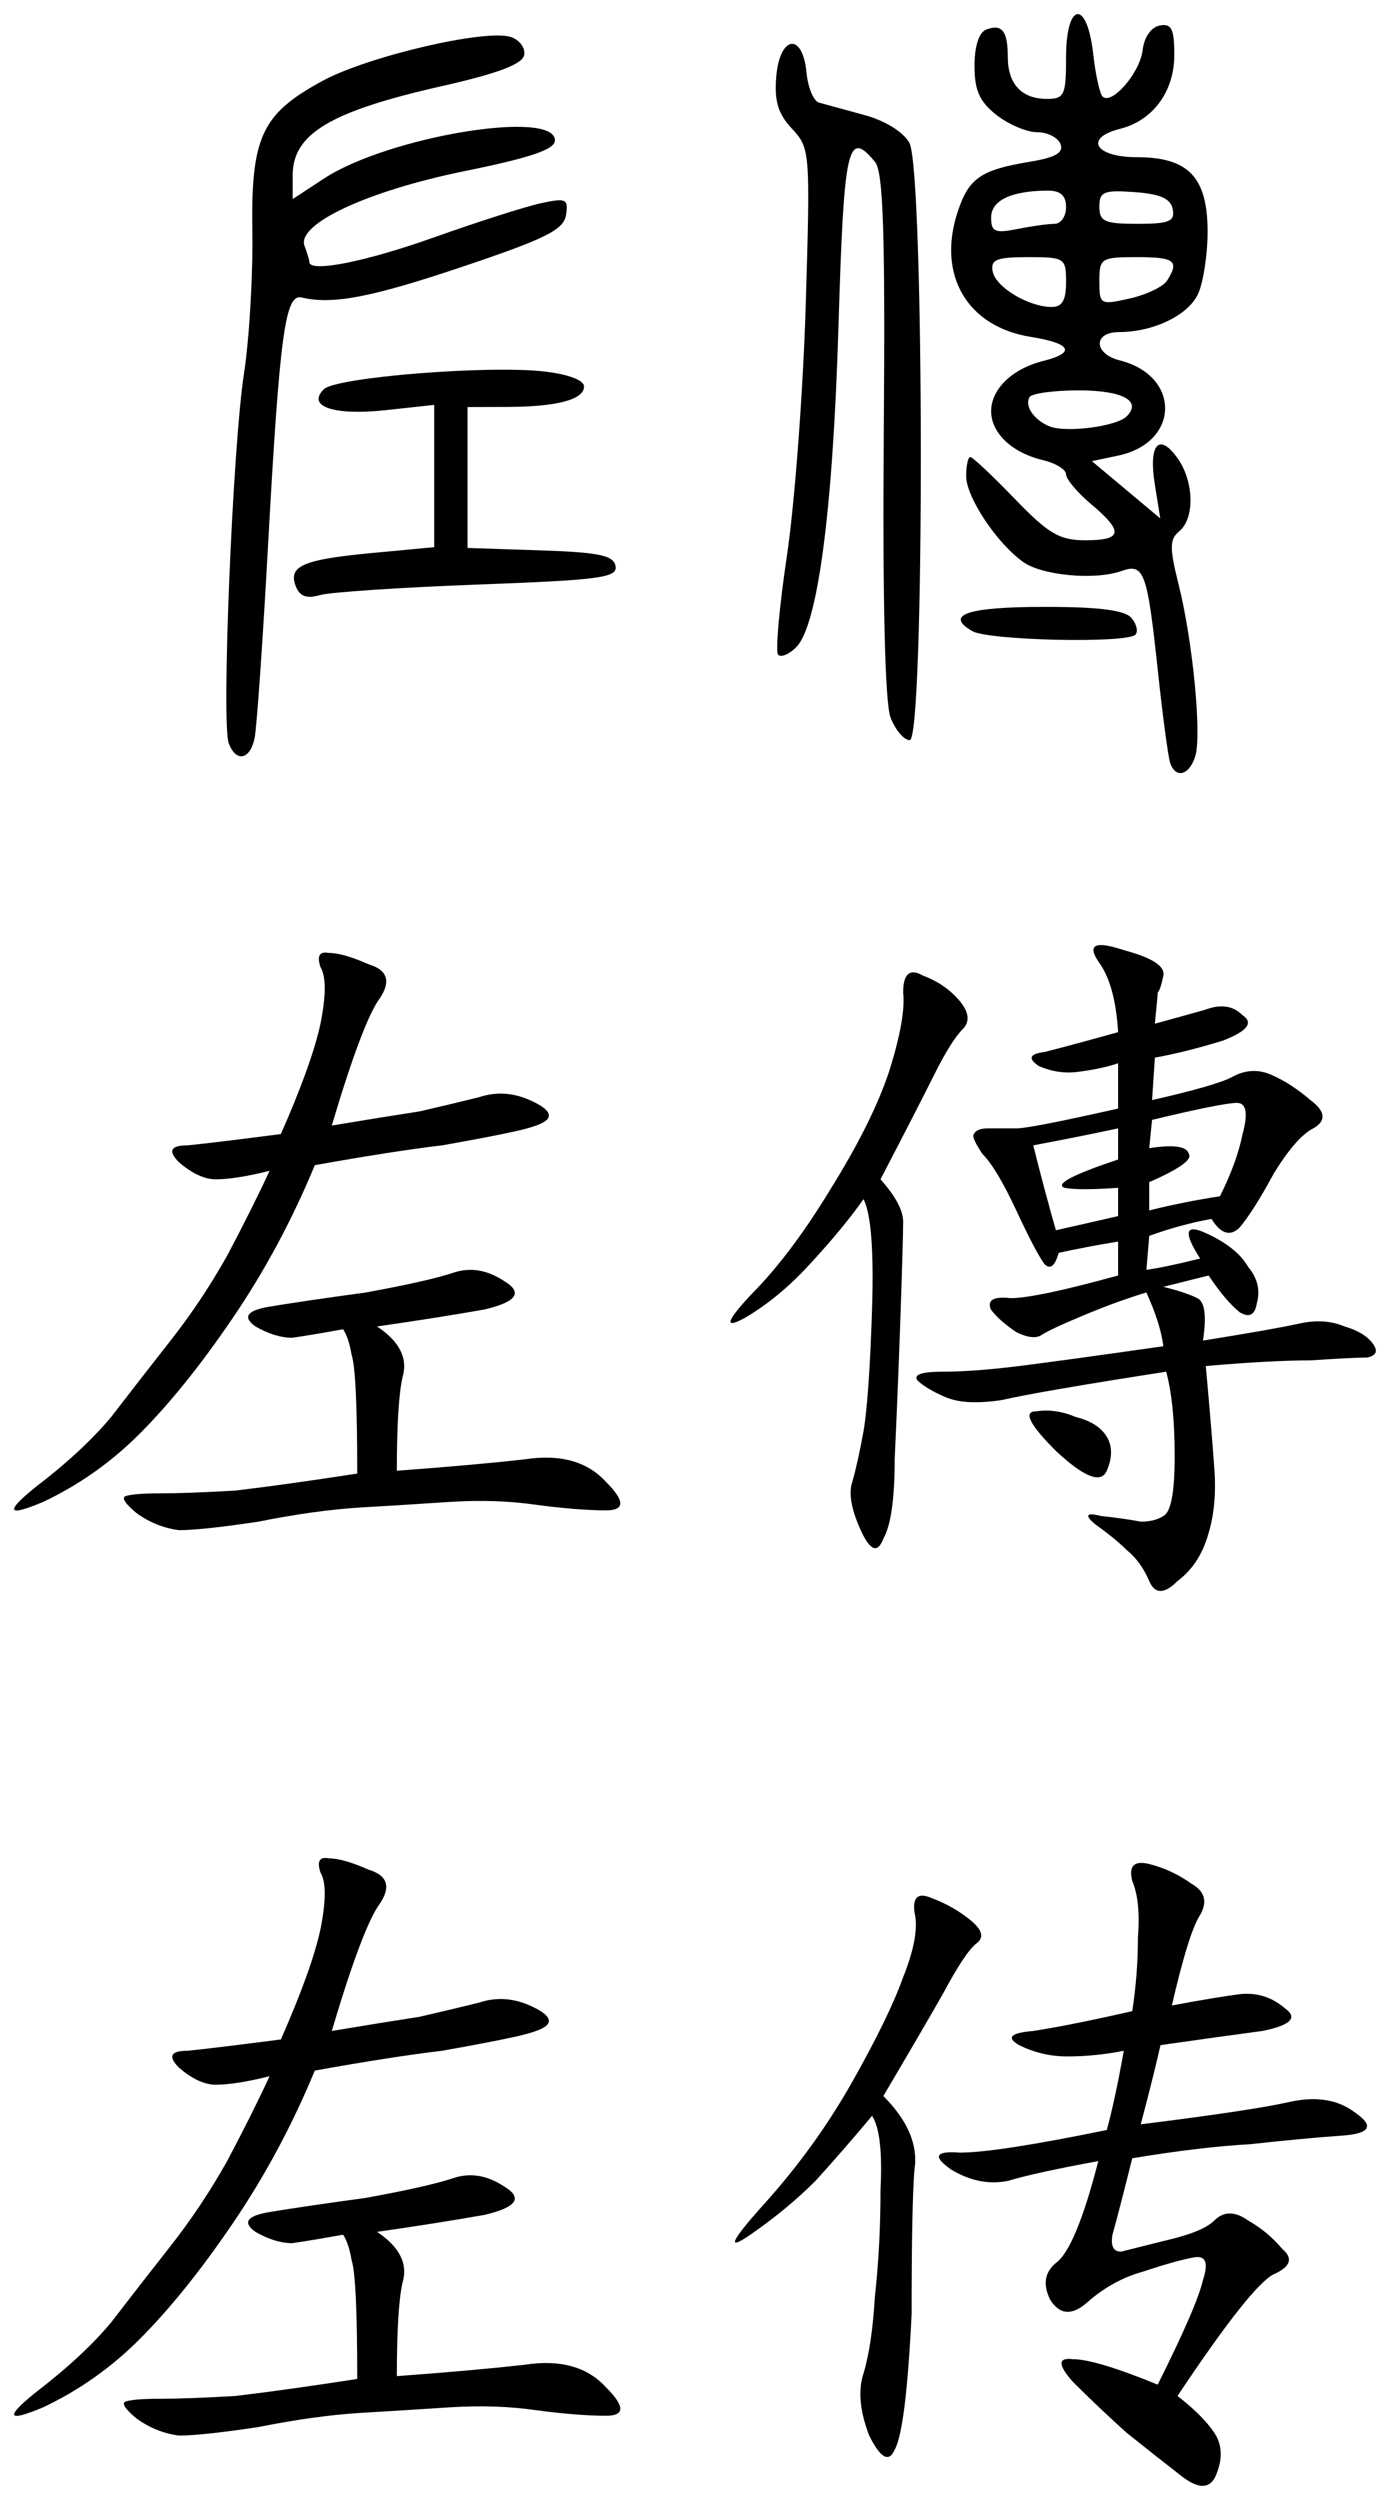 <?xml version="1.0" encoding="UTF-8" standalone="no"?>
<svg
   xmlns:dc="http://purl.org/dc/elements/1.1/"
   xmlns:cc="http://creativecommons.org/ns#"
   xmlns:rdf="http://www.w3.org/1999/02/22-rdf-syntax-ns#"
   xmlns:svg="http://www.w3.org/2000/svg"
   xmlns="http://www.w3.org/2000/svg"
   viewBox="0 0 295.67 531.616"
   height="531.616"
   width="295.67"
   version="1.1"
   id="svg3336">
  <defs
     id="defs3340" />
  <path
     id="path3346"
     d="m 248.912,162.254 c -0.419,-1.217 -1.584,-9.904 -2.589,-19.303 -2.296,-21.473 -2.942,-23.249 -7.816,-21.517 -5.562,1.977 -16.728,0.965 -20.796,-1.885 -5.599,-3.922 -12.196,-13.814 -12.196,-18.288 0,-2.246 0.396,-4.083 0.88,-4.083 0.484,0 4.72,3.984 9.414,8.854 7.208,7.478 9.548,8.854 15.057,8.854 7.912,0 8.198,-1.817 1.211,-7.697 -2.922,-2.459 -5.312,-5.303 -5.312,-6.321 0,-1.018 -2.191,-2.372 -4.87,-3.008 -6.629,-1.575 -11.067,-5.754 -11.067,-10.421 0,-4.702 4.494,-9.038 11.067,-10.679 7.02,-1.752 5.996,-3.74 -2.636,-5.121 -13.546,-2.166 -19.979,-13.171 -15.548,-26.598 2.366,-7.17 4.889,-8.914 15.42,-10.658 5.396,-0.894 7.154,-1.915 6.451,-3.747 -0.532,-1.385 -2.766,-2.519 -4.965,-2.519 -2.199,0 -6.098,-1.652 -8.664,-3.67 -3.586,-2.821 -4.666,-5.236 -4.666,-10.435 0,-4.17 0.952,-7.131 2.483,-7.718 3.362,-1.29 4.6,0.279 4.6,5.827 0,5.744 2.959,8.913 8.323,8.913 3.707,0 4.073,-0.796 4.073,-8.854 0,-11.79 4.451,-12.406 5.76,-0.798 0.499,4.431 1.395,8.543 1.99,9.138 1.931,1.931 7.972,-5.036 8.53,-9.837 0.321,-2.761 1.81,-4.911 3.641,-5.258 2.52,-0.478 3.099,0.697 3.099,6.291 0,7.75 -4.552,13.927 -11.559,15.686 -7.719,1.937 -5.283,6.027 3.591,6.027 11.003,0 15.052,4.264 15.052,15.854 0,4.824 -0.907,10.761 -2.015,13.193 -2.073,4.549 -9.503,8.14 -16.843,8.14 -5.508,0 -5.4,4.618 0.14,6.008 13.069,3.28 12.849,17.483 -0.314,20.261 l -5.577,1.177 7.271,6.09 7.271,6.09 -1.169,-7.311 c -1.363,-8.524 0.946,-11.056 4.915,-5.39 3.443,4.915 3.597,12.688 0.306,15.419 -2.084,1.729 -2.109,3.499 -0.16,11.284 3.042,12.15 4.967,32.11 3.533,36.629 -1.275,4.016 -4.152,4.762 -5.315,1.379 z m -9.263,-73.711 c 3.294,-3.294 -0.842,-5.531 -10.229,-5.531 -5.242,0 -9.923,0.636 -10.403,1.413 -1.148,1.857 0.882,4.865 4.206,6.232 3.47,1.427 14.277,0.037 16.427,-2.113 z M 226.764,59.992 c 0,-5.128 -0.281,-5.312 -8.098,-5.312 -6.715,0 -7.998,0.522 -7.51,3.054 0.641,3.326 7.566,7.503 12.51,7.544 2.268,0.019 3.099,-1.397 3.099,-5.286 z m 21.481,-0.315 c 2.667,-4.207 1.65,-4.998 -6.43,-4.998 -7.609,0 -7.968,0.231 -7.968,5.126 0,4.983 0.18,5.085 6.457,3.67 3.551,-0.801 7.125,-2.51 7.941,-3.798 z M 224.329,47.597 c 1.339,0 2.435,-1.594 2.435,-3.542 0,-2.499 -1.172,-3.534 -3.984,-3.517 -7.695,0.047 -11.953,2.083 -11.953,5.716 0,3.039 0.805,3.395 5.534,2.45 3.044,-0.609 6.629,-1.107 7.968,-1.107 z m 25.127,-3.099 c -0.429,-2.26 -2.62,-3.246 -8.098,-3.643 -6.576,-0.477 -7.511,-0.091 -7.511,3.099 0,3.146 1.105,3.643 8.098,3.643 6.756,0 8.001,-0.514 7.511,-3.099 z M 48.656,158.067 C 47.064,153.92 49.488,95.079 51.894,79.471 53.02,72.166 53.822,58.62 53.677,49.368 53.36,29.131 55.634,24.232 68.605,17.199 78.235,11.978 103.21,6.139 108.599,7.849 c 1.894,0.601 3.199,2.339 2.901,3.862 -0.38,1.934 -5.614,3.914 -17.366,6.568 -23.869,5.391 -31.874,10.161 -31.874,18.992 l 0,5.063 6.64,-4.355 c 13.643,-8.947 49.139,-14.814 49.139,-8.122 0,1.917 -5.149,3.671 -19.094,6.506 -20.829,4.234 -35.949,11.297 -34.161,15.957 0.559,1.457 1.017,2.983 1.017,3.39 0,2.324 11.88,-0.022 26.562,-5.246 9.252,-3.292 19.478,-6.557 22.723,-7.255 5.341,-1.15 5.845,-0.911 5.312,2.513 -0.486,3.122 -4.298,5.031 -21.838,10.934 -19.612,6.601 -27.8,8.17 -34.428,6.598 -3.471,-0.823 -4.652,7.945 -7.124,52.883 -1.114,20.251 -2.395,38.613 -2.848,40.805 -0.958,4.64 -3.923,5.246 -5.505,1.125 z m 140.761,-5.532 c -1.169,-3.075 -1.692,-25.069 -1.43,-60.11 0.322,-43.012 -0.092,-55.87 -1.871,-58.013 -5.815,-7.007 -6.602,-3.468 -7.757,34.876 -1.183,39.308 -4.403,63.748 -9.005,68.35 -1.492,1.492 -3.215,2.21 -3.83,1.596 -0.614,-0.614 0.229,-10.129 1.874,-21.144 1.645,-11.015 3.442,-34.99 3.993,-53.278 0.982,-32.571 0.923,-33.337 -2.92,-37.427 -2.949,-3.139 -3.784,-5.874 -3.361,-11.018 0.725,-8.827 5.611,-9.576 6.436,-0.986 0.309,3.221 1.505,6.118 2.656,6.438 1.152,0.32 5.467,1.498 9.591,2.617 4.475,1.215 8.365,3.616 9.65,5.957 3.191,5.813 3.262,126.991 0.074,126.991 -1.242,1e-5 -3.087,-2.182 -4.101,-4.85 z m 17.389,-18.333 c -5.984,-3.484 -0.996,-5.15 15.419,-5.15 11.644,0 17.082,0.7 18.473,2.376 1.085,1.307 1.448,2.901 0.807,3.542 -1.88,1.88 -31.268,1.229 -34.7,-0.768 z m -143.897,-9.554 c -1.652,-4.306 1.529,-5.676 16.422,-7.072 l 13.033,-1.221 0,-15.129 0,-15.129 -10.182,1.109 c -11.137,1.213 -17.001,-0.738 -13.311,-4.428 2.56,-2.56 34.889,-5.16 46.955,-3.777 5.01,0.574 8.411,1.855 8.411,3.167 0,2.81 -5.713,4.332 -16.38,4.363 l -8.411,0.024 0,14.983 0,14.983 15.474,0.512 c 12.498,0.413 15.578,1.055 16.014,3.338 0.47,2.463 -3.287,2.968 -29.198,3.93 -16.356,0.607 -31.521,1.617 -33.701,2.244 -2.824,0.813 -4.297,0.268 -5.128,-1.895 z"
     style="fill:#000000" />
  <g
     transform="matrix(1.214,0,0,1.214,-0.642,-28.594)"
     id="text3366"
     style="font-style:normal;font-variant:normal;font-weight:normal;font-stretch:normal;font-size:126.874px;line-height:125%;font-family:KaiTi;-inkscape-font-specification:'KaiTi, Normal';text-align:start;letter-spacing:0px;word-spacing:0px;writing-mode:lr-tb;text-anchor:start;fill:#000000;fill-opacity:1;stroke:none;stroke-width:1px;stroke-linecap:butt;stroke-linejoin:miter;stroke-opacity:1">
    <path
       id="path3373"
       d="m 58.663,220.707 q 8.921,-1.487 15.364,-2.478 6.443,-1.487 10.408,-2.478 4.46,-1.487 8.921,0.496 4.46,1.982 2.974,3.469 -0.991,0.991 -5.452,1.982 -4.46,0.991 -12.886,2.478 -8.425,0.991 -22.302,3.469 -5.947,14.372 -14.372,26.762 -8.425,12.39 -16.355,20.32 -7.434,7.434 -16.85,11.894 -9.416,3.965 -1.487,-2.478 8.425,-6.443 13.381,-12.39 4.956,-6.443 10.408,-13.381 5.452,-6.938 9.912,-14.868 4.46,-8.425 7.434,-14.868 -5.947,1.487 -9.416,1.487 -2.974,0 -6.443,-2.974 -2.974,-2.974 1.487,-2.974 4.956,-0.496 16.355,-1.982 5.452,-12.39 6.938,-19.328 1.487,-7.434 0,-9.912 -0.991,-2.974 1.487,-2.478 2.478,0 6.938,1.982 4.956,1.487 1.982,5.947 -2.974,3.965 -8.425,22.302 z m 7.93,35.188 q 5.947,3.965 4.46,8.921 -0.991,4.46 -0.991,16.355 13.381,-0.991 22.302,-1.982 9.416,-1.487 14.372,3.965 4.956,4.956 0,4.956 -4.956,0 -12.39,-0.991 -6.938,-0.991 -14.868,-0.496 -7.434,0.496 -15.859,0.991 -7.93,0.496 -17.842,2.478 -9.912,1.487 -13.877,1.487 -3.965,-0.496 -7.434,-2.974 -2.974,-2.478 -1.982,-2.974 1.487,-0.496 5.947,-0.496 4.956,0 13.381,-0.496 8.425,-0.991 21.311,-2.974 0,-17.842 -0.991,-20.815 -0.496,-2.974 -1.487,-4.46 -5.452,0.991 -8.921,1.487 -2.974,0 -6.443,-1.982 -3.469,-2.478 2.478,-3.469 5.947,-0.991 16.85,-2.478 10.903,-1.982 15.364,-3.469 4.46,-1.487 8.921,1.487 4.956,2.974 -3.469,4.956 -8.425,1.487 -18.833,2.974 z" />
    <path
       id="path3375"
       d="m 202.883,202.865 q 5.452,-1.487 8.921,-2.478 3.965,-1.487 6.443,0.991 2.974,1.982 -3.469,4.46 -6.443,1.982 -11.894,2.974 l -0.496,7.434 q 10.903,-2.478 13.877,-3.965 3.469,-1.982 6.938,-0.496 3.469,1.487 6.938,4.46 3.965,2.974 0.496,4.956 -2.974,1.487 -6.938,7.93 -3.469,6.443 -5.947,9.416 -2.478,2.478 -4.956,-1.487 -5.452,0.991 -10.903,2.974 l -0.496,5.947 q 3.469,-0.496 9.416,-1.982 -4.46,-6.938 0.991,-4.46 5.452,2.478 7.434,5.947 2.478,2.974 1.487,6.443 -0.496,2.974 -2.974,1.487 -2.478,-1.982 -5.452,-6.443 l -7.93,1.982 q 3.965,0.991 5.947,1.982 1.982,0.991 0.991,7.434 12.39,-1.982 16.85,-2.974 4.46,-0.991 7.93,0.496 3.469,0.991 4.956,2.974 1.487,1.982 -0.991,2.478 -2.478,0 -9.912,0.496 -6.938,0 -18.337,0.991 0.991,10.903 1.487,17.842 0.496,6.443 -0.991,11.399 -1.487,5.452 -5.452,8.425 -3.469,3.469 -4.956,0 -1.487,-3.469 -3.965,-5.452 -1.982,-1.982 -5.452,-4.46 -2.974,-2.478 0.991,-1.487 4.46,0.496 6.938,0.991 2.478,0 3.965,-0.991 1.982,-0.991 1.982,-10.408 0,-9.416 -1.487,-14.868 -22.302,3.469 -28.745,4.956 -6.443,0.991 -9.912,-0.496 -3.469,-1.487 -4.956,-2.974 -0.991,-1.487 4.46,-1.487 5.452,0 13.381,-0.991 7.93,-0.991 25.276,-3.469 -0.496,-3.965 -2.974,-9.416 -4.956,1.487 -10.903,3.965 -5.947,2.478 -7.434,3.469 -1.487,0.991 -4.46,-0.496 -2.974,-1.982 -4.46,-3.965 -0.991,-2.478 3.469,-1.982 4.46,0 18.833,-3.965 l 0,-5.947 q -5.947,0.991 -10.408,1.982 -0.991,3.469 -2.478,1.982 -1.487,-1.982 -4.956,-9.416 -3.469,-7.434 -5.947,-9.912 -1.982,-2.974 -1.487,-3.469 0.496,-0.991 2.478,-0.991 l 4.956,0 q 2.478,0 17.842,-3.469 l 0,-7.93 q -2.974,0.991 -6.938,1.487 -3.469,0.496 -6.938,-0.991 -2.974,-1.982 0.991,-2.478 3.965,-0.991 12.886,-3.469 -0.496,-8.425 -3.469,-12.39 -2.974,-4.46 4.46,-1.982 7.434,1.982 6.938,4.46 -0.496,2.478 -0.991,2.974 0,0.496 -0.496,5.452 z m -48.073,27.258 q 3.965,4.46 3.965,7.434 0,2.974 -0.496,17.346 -0.496,13.877 -0.991,24.284 0,10.408 -1.982,13.877 -1.487,3.965 -3.965,-1.487 -2.478,-5.452 -1.487,-8.425 0.991,-3.469 1.982,-8.921 0.991,-5.947 1.487,-21.311 0.496,-15.364 -1.487,-19.328 -3.469,4.956 -9.416,11.399 -5.452,5.947 -11.399,9.416 -5.452,2.974 0.991,-3.965 6.938,-6.938 13.877,-18.337 7.434,-11.894 10.408,-20.815 2.974,-9.416 2.478,-13.877 0,-4.956 3.469,-2.974 3.965,1.487 6.443,4.46 2.478,2.974 0.496,4.956 -1.982,1.982 -4.956,7.93 -2.974,5.947 -9.416,18.337 z m 47.082,-5.452 q 6.443,-0.991 6.938,0.991 0.991,1.487 -6.938,4.956 l 0,4.956 q 5.947,-1.487 12.39,-2.478 2.974,-5.947 3.965,-10.903 1.487,-5.452 -0.991,-5.452 -2.478,0 -14.868,2.974 l -0.496,4.956 z m -20.32,-0.496 q 1.982,7.93 3.965,14.868 4.46,-0.991 10.903,-2.478 l 0,-4.956 q -6.938,0.496 -9.416,0 -2.478,-0.991 9.416,-4.956 l 0,-5.452 q -6.938,1.487 -14.868,2.974 z m 0.496,46.586 q 3.469,-0.496 6.938,0.991 3.965,0.991 5.452,3.469 1.487,2.478 0,5.947 -1.487,3.469 -8.921,-3.469 -6.938,-6.938 -3.469,-6.938 z" />
    <path
       id="path3377"
       d="m 58.663,379.299 q 8.921,-1.487 15.364,-2.478 6.443,-1.487 10.408,-2.478 4.46,-1.487 8.921,0.496 4.46,1.982 2.974,3.469 -0.991,0.991 -5.452,1.982 -4.46,0.991 -12.886,2.478 -8.425,0.991 -22.302,3.469 -5.947,14.372 -14.372,26.762 -8.425,12.39 -16.355,20.32 -7.434,7.434 -16.85,11.894 -9.416,3.965 -1.487,-2.478 8.425,-6.443 13.381,-12.39 4.956,-6.443 10.408,-13.381 5.452,-6.938 9.912,-14.868 4.46,-8.425 7.434,-14.868 -5.947,1.487 -9.416,1.487 -2.974,0 -6.443,-2.974 -2.974,-2.974 1.487,-2.974 4.956,-0.496 16.355,-1.982 5.452,-12.39 6.938,-19.328 1.487,-7.434 0,-9.912 -0.991,-2.974 1.487,-2.478 2.478,0 6.938,1.982 4.956,1.487 1.982,5.947 -2.974,3.965 -8.425,22.302 z m 7.93,35.188 q 5.947,3.965 4.46,8.921 -0.991,4.46 -0.991,16.355 13.381,-0.991 22.302,-1.982 9.416,-1.487 14.372,3.965 4.956,4.956 0,4.956 -4.956,0 -12.39,-0.991 -6.938,-0.991 -14.868,-0.496 -7.434,0.496 -15.859,0.991 -7.93,0.496 -17.842,2.478 -9.912,1.487 -13.877,1.487 -3.965,-0.496 -7.434,-2.974 -2.974,-2.478 -1.982,-2.974 1.487,-0.496 5.947,-0.496 4.956,0 13.381,-0.496 8.425,-0.991 21.311,-2.974 0,-17.842 -0.991,-20.815 -0.496,-2.974 -1.487,-4.46 -5.452,0.991 -8.921,1.487 -2.974,0 -6.443,-1.982 -3.469,-2.478 2.478,-3.469 5.947,-0.991 16.85,-2.478 10.903,-1.982 15.364,-3.469 4.46,-1.487 8.921,1.487 4.956,2.974 -3.469,4.956 -8.425,1.487 -18.833,2.974 z" />
    <path
       id="path3379"
       d="m 205.856,374.839 q 7.93,-1.487 11.894,-1.982 4.46,-0.496 7.93,2.478 3.469,2.478 -3.965,3.965 -7.434,0.991 -17.842,2.478 -1.487,6.443 -3.469,13.877 19.824,-2.478 26.267,-3.965 6.938,-1.487 11.399,1.982 4.956,3.469 -2.478,3.965 -6.938,0.496 -15.859,1.487 -8.921,0.496 -20.815,2.478 -2.478,9.912 -3.469,13.381 -0.496,2.974 1.487,2.974 1.982,-0.496 7.93,-1.982 6.443,-1.487 8.425,-3.469 2.478,-2.478 5.947,0 3.469,1.982 5.947,4.956 2.974,2.478 -1.487,4.46 -3.965,1.982 -16.85,21.311 4.46,3.469 6.443,6.443 1.982,2.974 0.496,6.938 -1.487,4.46 -6.443,0.496 -4.46,-3.469 -9.416,-7.434 -4.956,-4.46 -9.416,-8.921 -3.965,-4.46 0,-3.965 3.965,0 14.868,4.46 6.938,-13.877 7.93,-18.337 1.487,-4.46 -1.487,-3.965 -2.974,0.496 -8.921,2.478 -5.452,1.487 -9.912,5.452 -3.965,3.469 -6.443,-0.496 -1.982,-3.965 0.991,-6.443 3.469,-2.478 7.434,-17.842 -10.903,1.982 -15.859,3.469 -4.956,0.991 -9.912,-1.982 -4.956,-3.469 1.487,-2.974 6.443,0 25.771,-3.965 1.487,-5.452 2.974,-13.877 -4.956,0.991 -9.912,0.991 -4.46,0 -8.425,-1.982 -3.469,-1.982 2.478,-2.478 6.443,-0.991 17.346,-3.469 0.991,-6.443 0.991,-12.886 0.496,-6.443 -0.991,-9.912 -0.991,-3.965 2.974,-2.974 3.965,0.991 7.434,3.469 3.469,1.982 1.487,5.452 -1.982,2.974 -4.956,15.859 z m -50.551,15.859 q 6.443,6.443 5.452,12.886 -0.496,5.947 -0.496,25.276 -0.991,20.32 -2.974,23.789 -1.487,3.469 -4.46,-2.478 -2.478,-6.443 -0.991,-10.903 1.487,-4.956 1.982,-13.381 0.991,-8.921 0.991,-18.833 0.496,-9.912 -1.487,-12.886 -4.956,5.947 -9.912,11.399 -4.956,4.956 -11.399,9.416 -6.443,4.46 2.478,-5.452 8.921,-9.912 15.364,-21.311 6.443,-11.399 8.921,-18.337 2.974,-7.434 1.982,-11.399 -0.496,-3.965 2.974,-2.478 3.965,1.487 6.938,3.965 2.974,2.478 0.991,3.965 -1.982,1.487 -5.947,8.921 -3.965,6.938 -10.408,17.842 z" />
  </g>
</svg>
